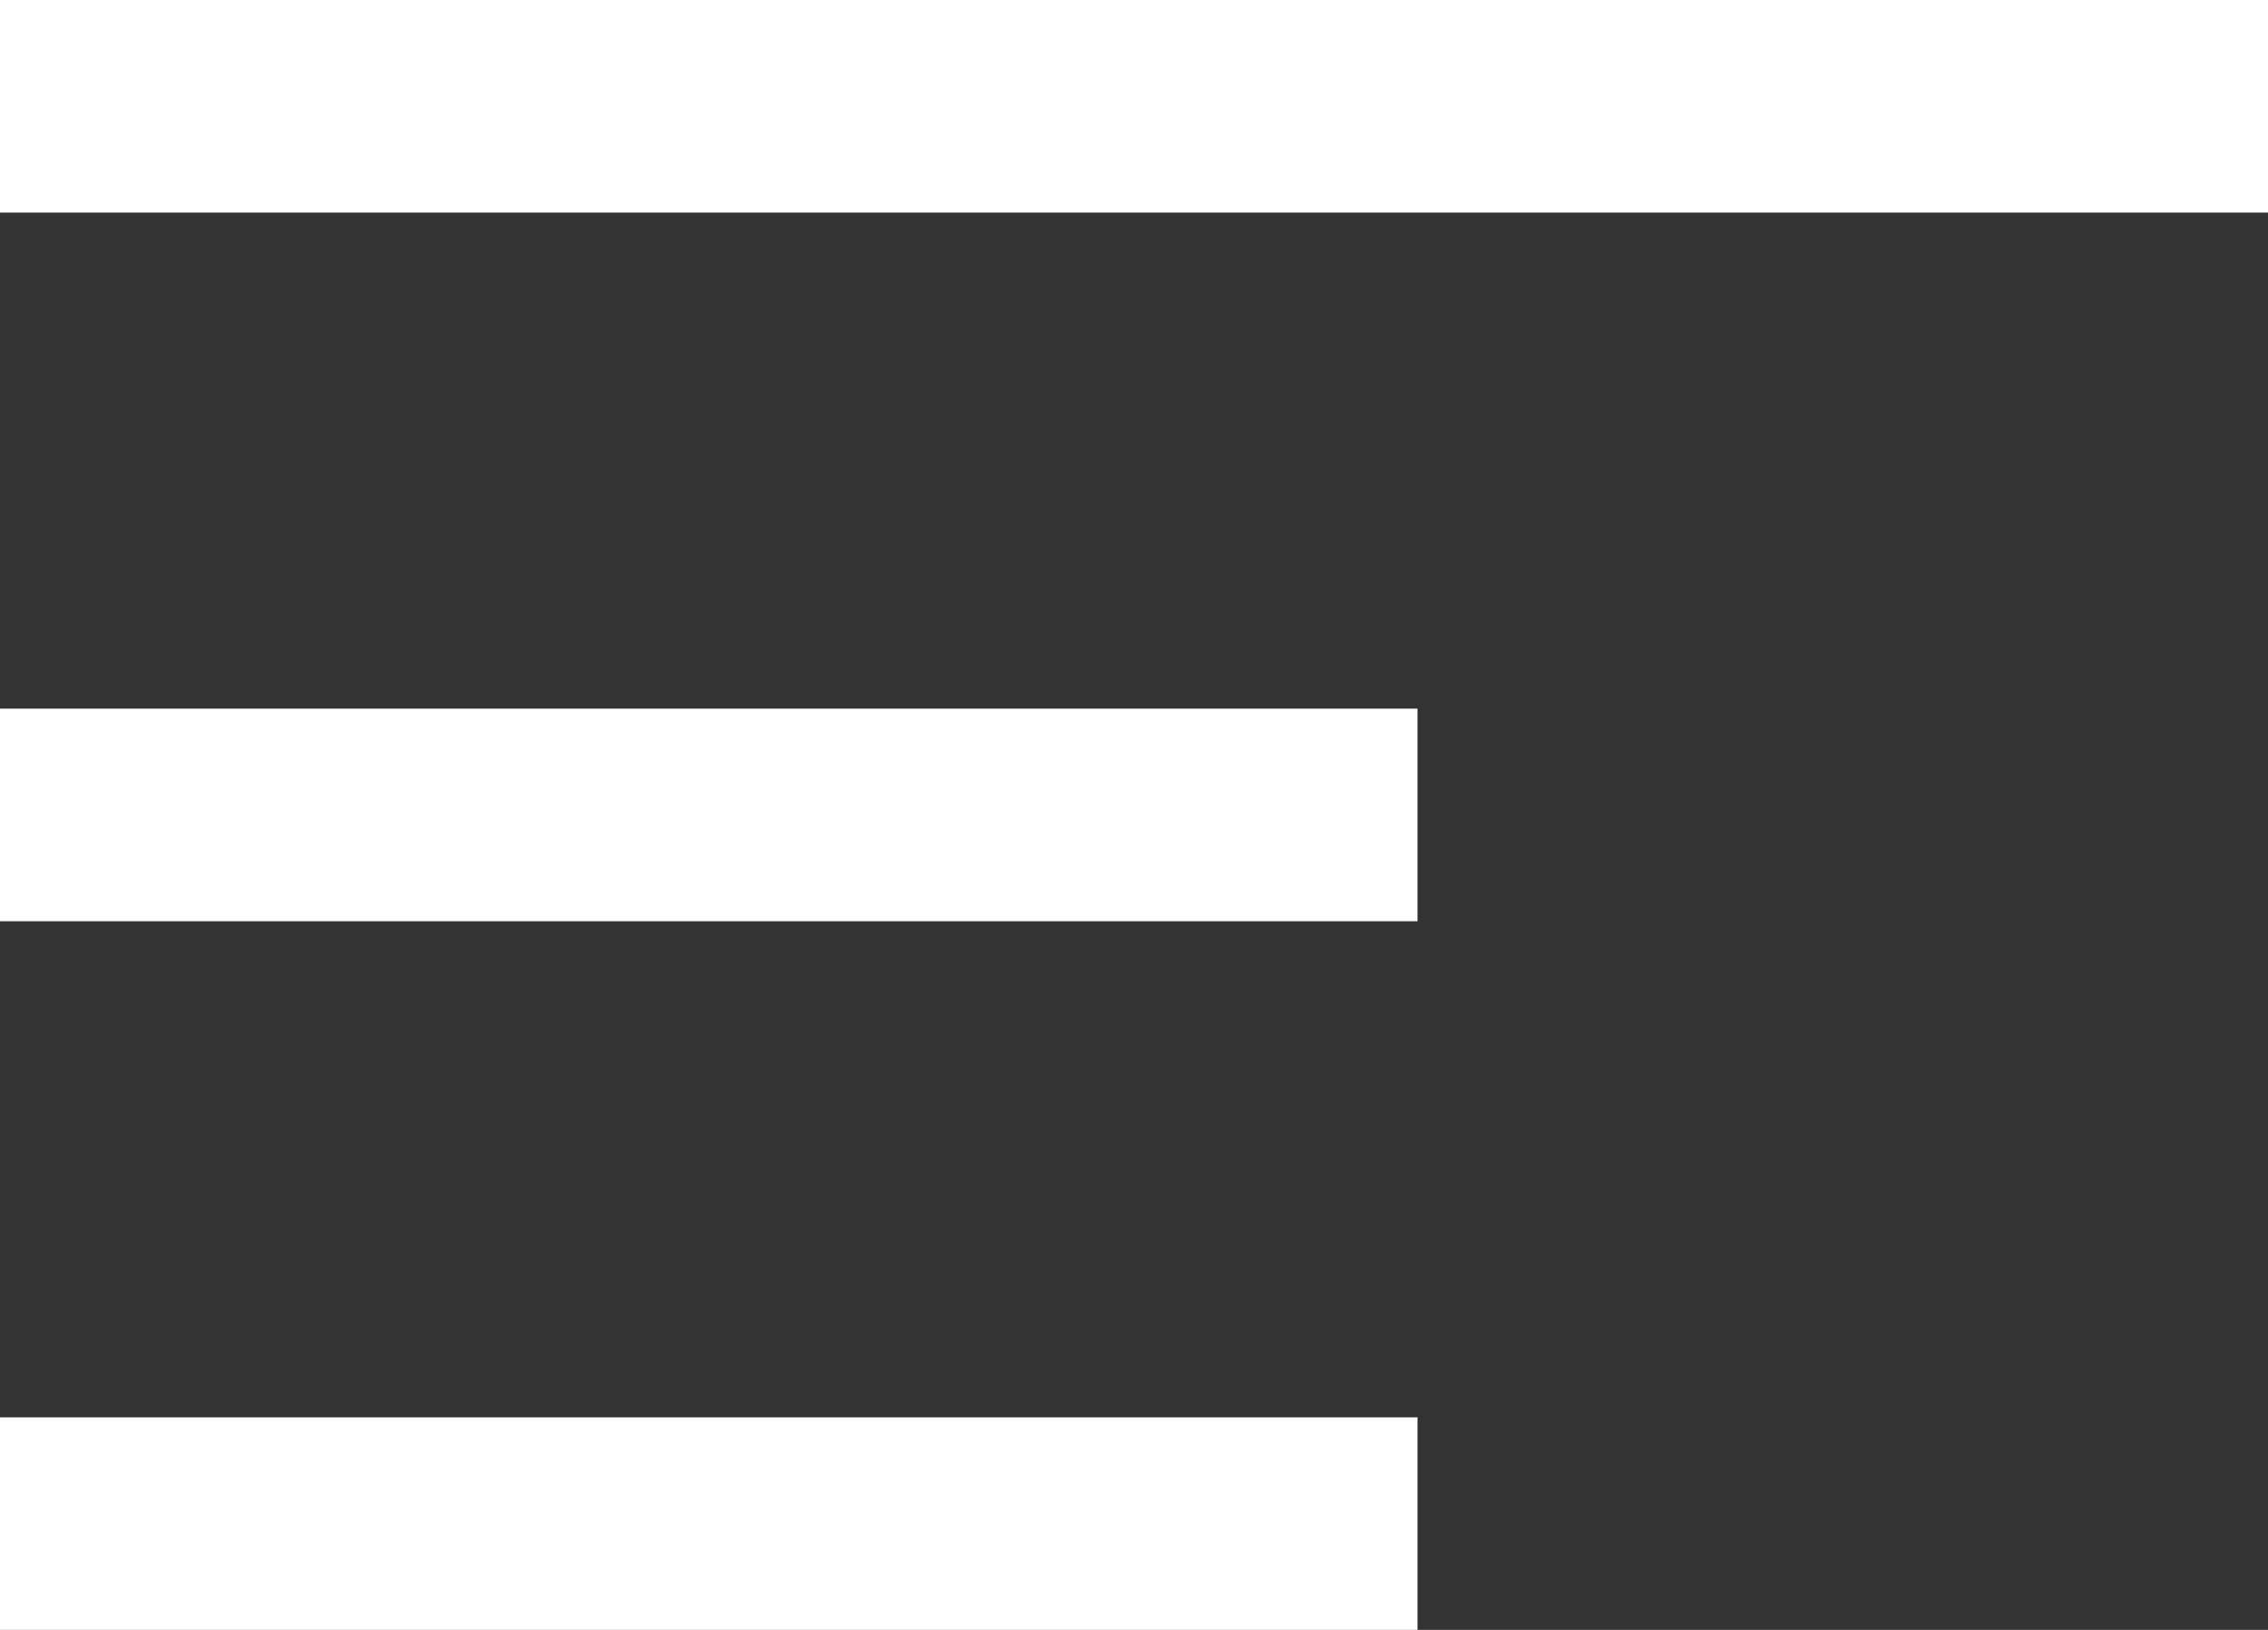 <svg xmlns="http://www.w3.org/2000/svg" width="32" height="23" viewBox="0 0 32 23"><rect x="0" y="0" width="32" height="23" fill="#333333" stroke="none"/><g transform="translate(-327 -20.5)"><line x2="32" transform="translate(327 22)" fill="none" stroke="#fff" stroke-width="3"/><line x2="20" transform="translate(327 32)" fill="none" stroke="#fff" stroke-width="3"/><line x2="20" transform="translate(327 42)" fill="none" stroke="#fff" stroke-width="3"/></g></svg>